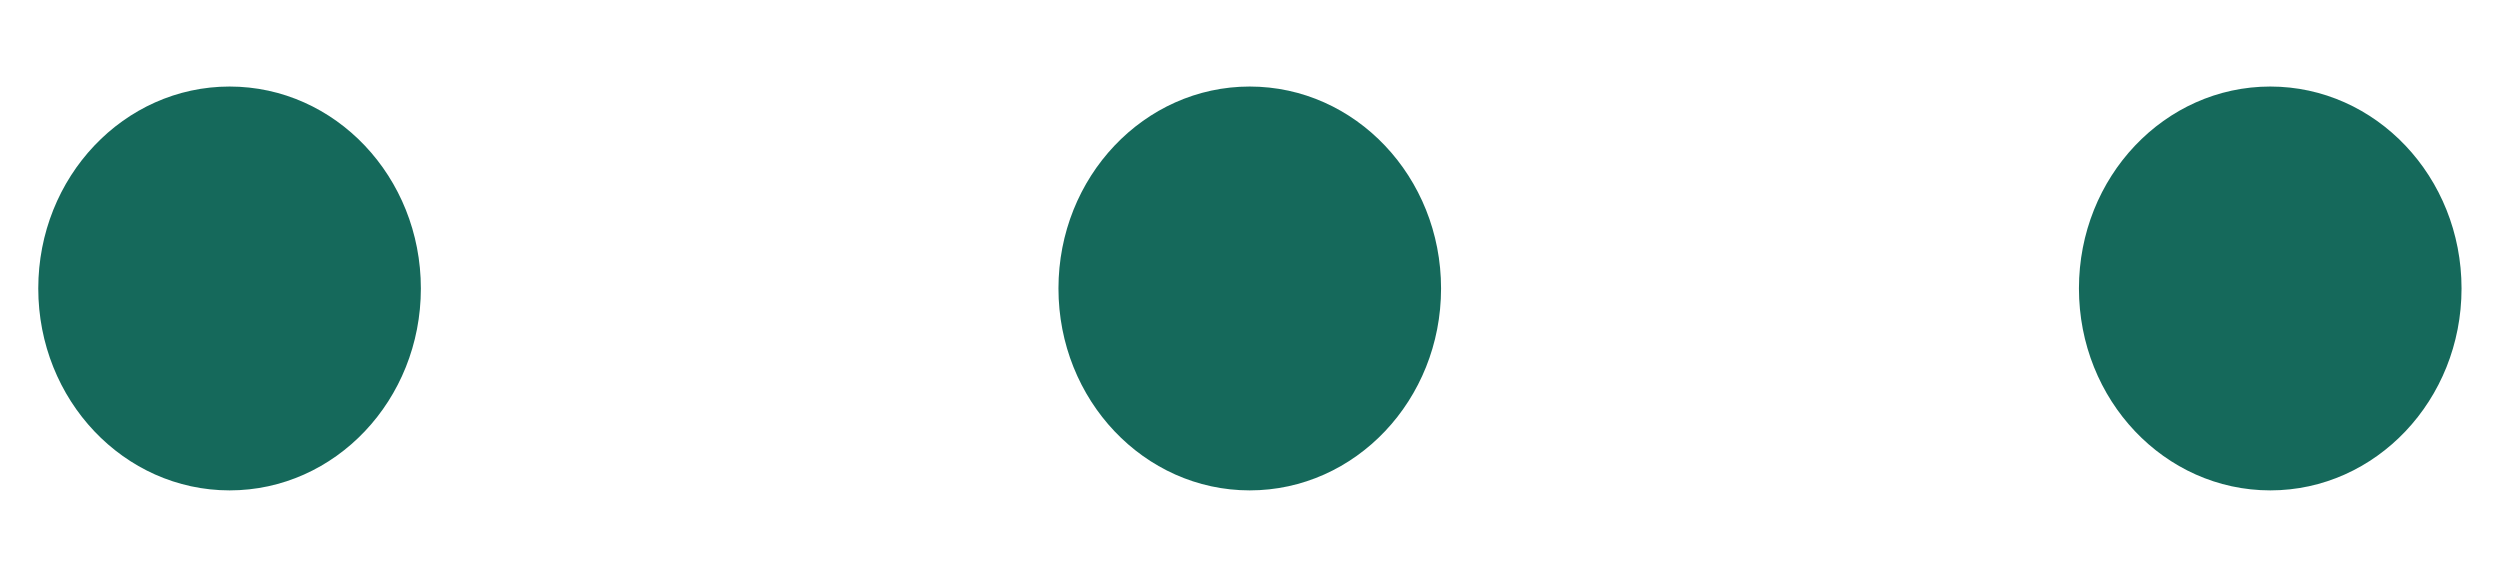 <svg width="26" height="6" viewBox="0 0 26 6" fill="none" xmlns="http://www.w3.org/2000/svg">
<path d="M12.997 5.1C14.096 5.1 14.987 4.16 14.987 3C14.987 1.84 14.096 0.9 12.997 0.9C11.899 0.9 11.008 1.84 11.008 3C11.008 4.16 11.899 5.1 12.997 5.1Z" fill="#15695B"/>
<path d="M23.611 5.1C24.709 5.1 25.6 4.16 25.6 3C25.6 1.84 24.709 0.9 23.611 0.9C22.512 0.9 21.621 1.84 21.621 3C21.621 4.16 22.512 5.1 23.611 5.1Z" fill="#15695B"/>
<path d="M2.388 5.1C3.487 5.1 4.377 4.16 4.377 3C4.377 1.84 3.487 0.9 2.388 0.9C1.289 0.9 0.398 1.84 0.398 3C0.398 4.16 1.289 5.1 2.388 5.1Z" fill="#15695B"/>
</svg>

